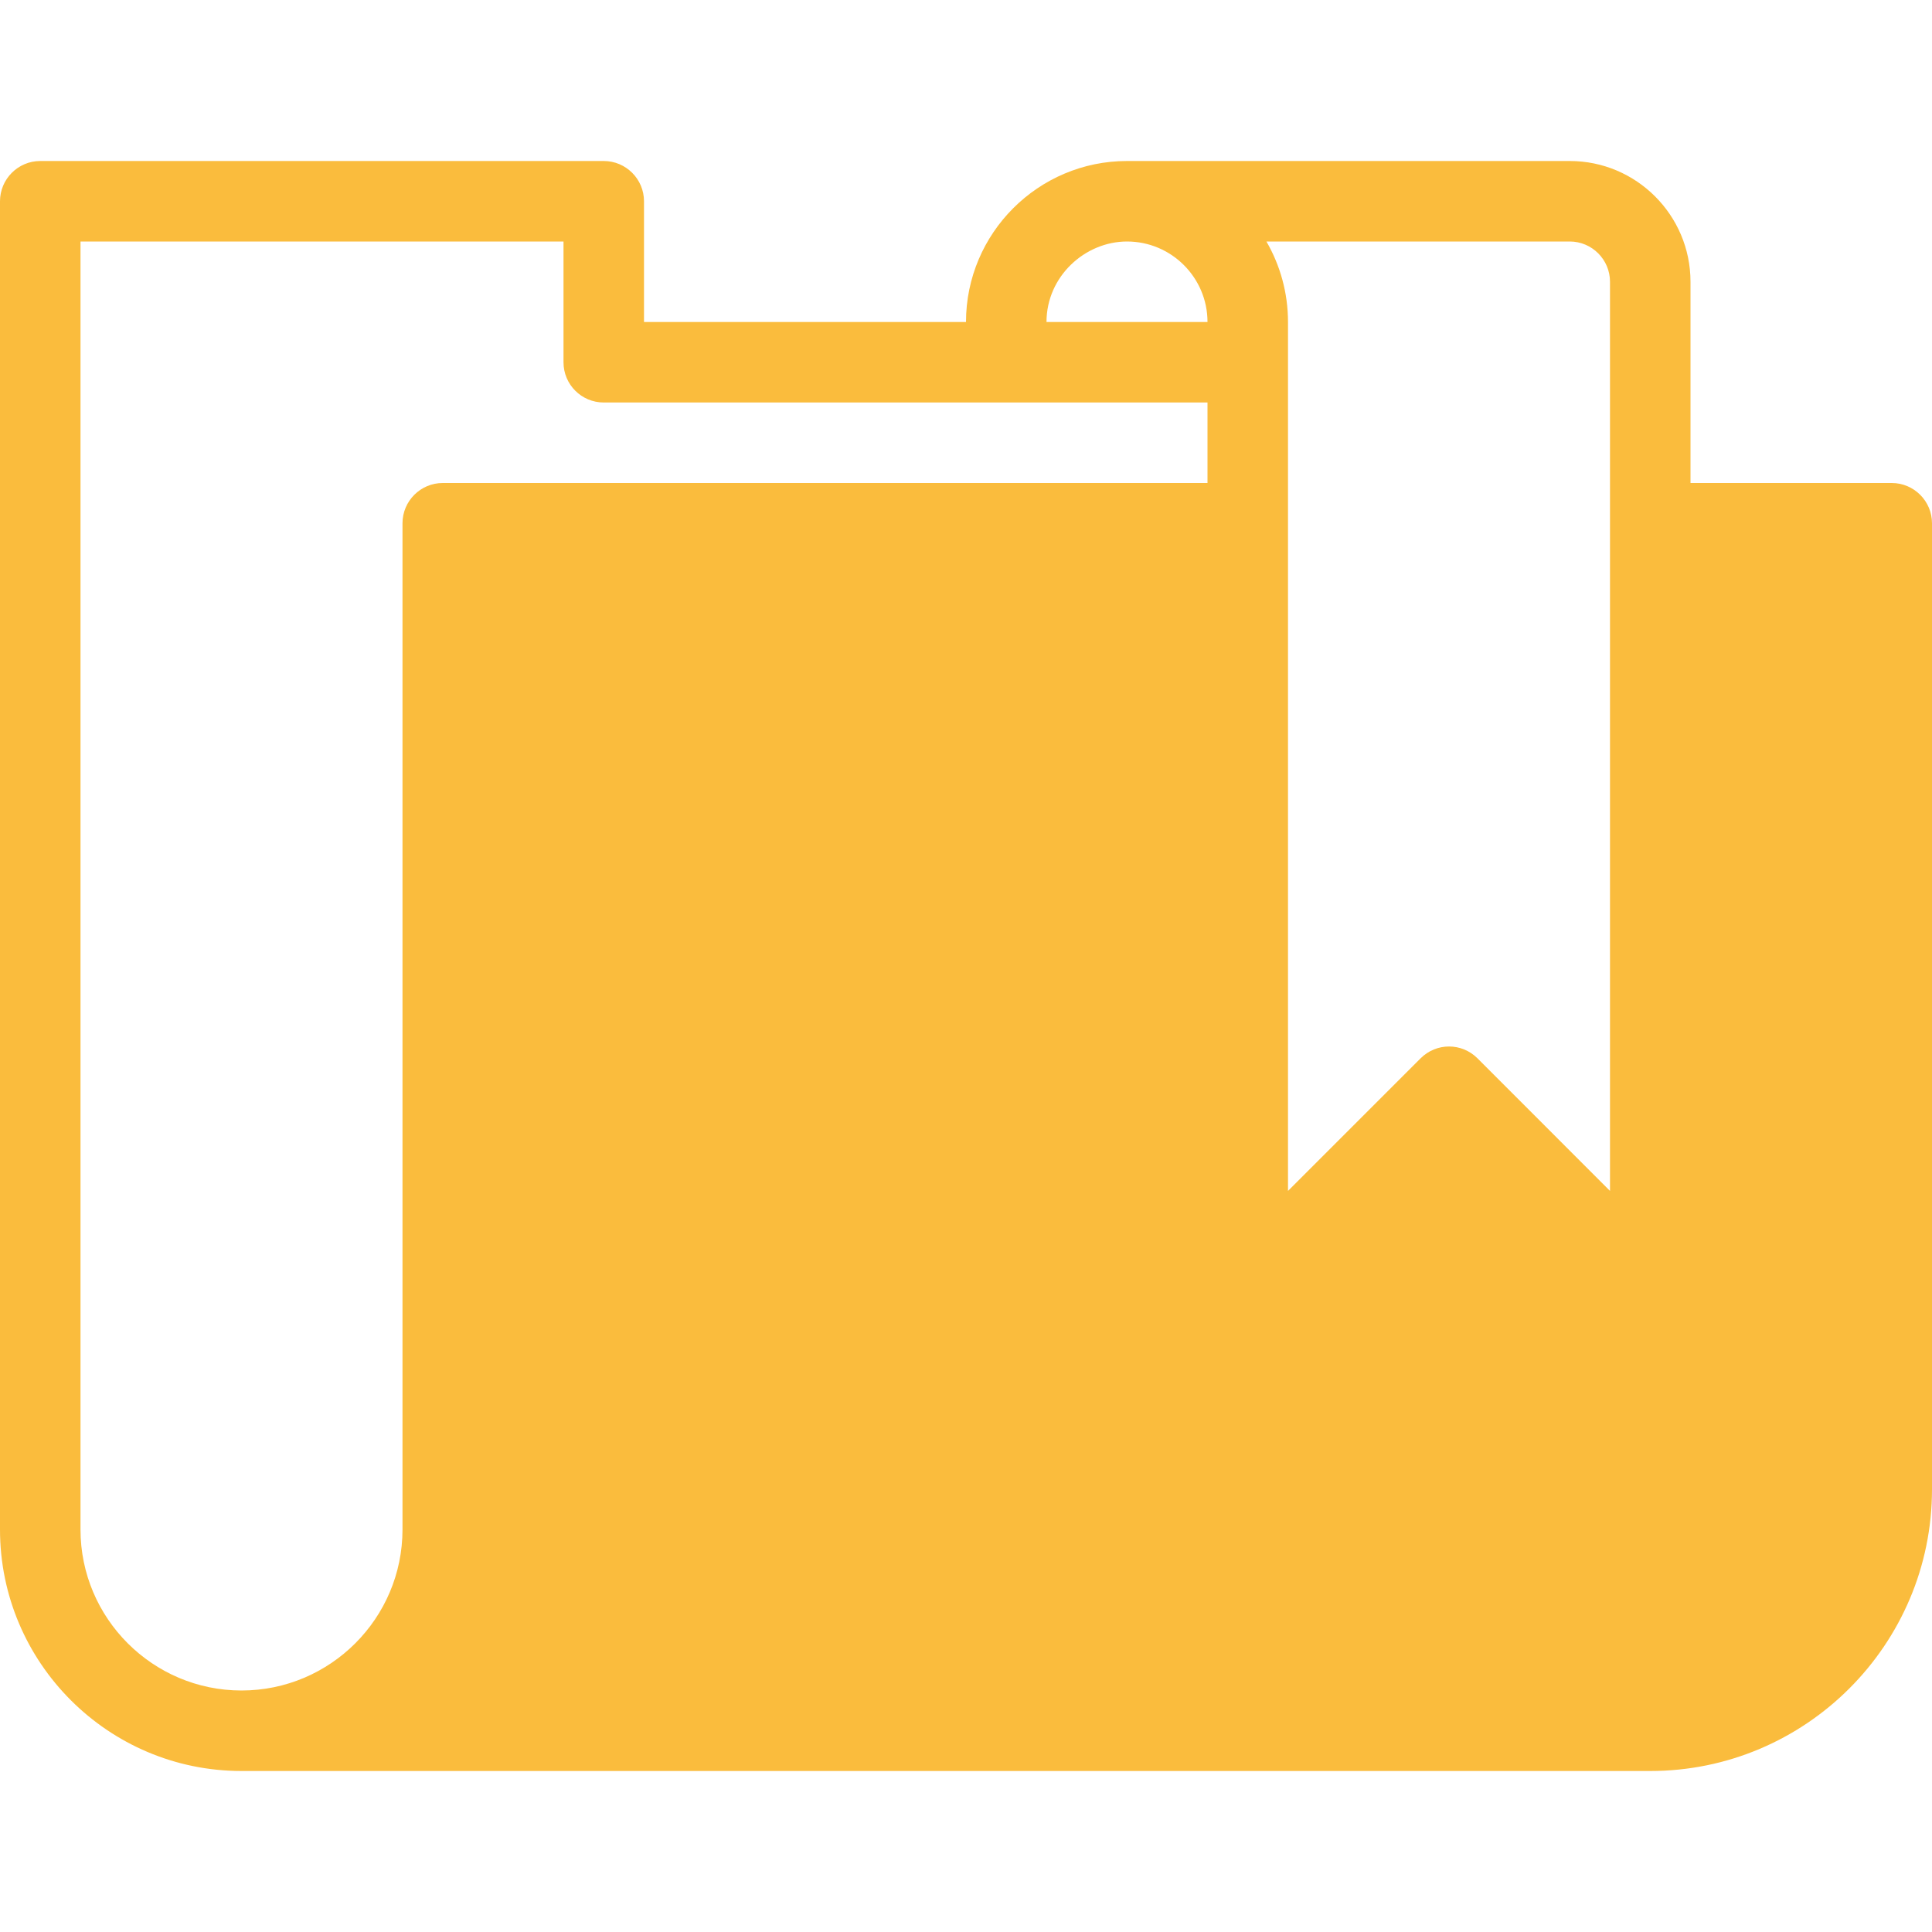 <?xml version="1.0" encoding="UTF-8" standalone="no"?>
<!DOCTYPE svg PUBLIC "-//W3C//DTD SVG 1.1//EN" "http://www.w3.org/Graphics/SVG/1.1/DTD/svg11.dtd">
<svg width="48" height="48" viewBox="0 0 48 48" version="1.1" xmlns="http://www.w3.org/2000/svg" xmlns:xlink="http://www.w3.org/1999/xlink" xml:space="preserve" xmlns:serif="http://www.serif.com/" style="fill-rule:evenodd;clip-rule:evenodd;stroke-linejoin:round;stroke-miterlimit:2;">
    <g transform="matrix(2,0,0,2,40,18.412)">
        <g id="Layer-1" serif:id="Layer 1">
            <path d="M0,5.588L-1.646,3.941C-1.842,3.745 -2.157,3.745 -2.353,3.941L-4,5.588L-4,-5.206C-4,-5.57 -4.098,-5.912 -4.268,-6.206L-0.5,-6.206C-0.224,-6.206 0,-5.981 0,-5.706L0,5.588ZM-7,-5.206C-7,-5.774 -6.52,-6.206 -6,-6.206C-5.448,-6.206 -5,-5.757 -5,-5.206L-7,-5.206ZM-5,-3.206L-14.5,-3.206C-14.776,-3.206 -15,-2.981 -15,-2.706L-15,9.794C-15,10.897 -15.897,11.794 -17,11.794C-18.102,11.794 -19,10.897 -19,9.794L-19,-6.206L-13,-6.206L-13,-4.706C-13,-4.429 -12.776,-4.206 -12.5,-4.206L-5,-4.206L-5,-3.206ZM3.5,-3.206L1,-3.206L1,-5.706C1,-6.533 0.327,-7.206 -0.5,-7.206L-6,-7.206C-7.102,-7.206 -8,-6.309 -8,-5.206L-12,-5.206L-12,-6.706C-12,-6.981 -12.224,-7.206 -12.5,-7.206L-19.5,-7.206C-19.776,-7.206 -20,-6.981 -20,-6.706L-20,9.794C-20,11.449 -18.654,12.794 -17,12.794L0.5,12.794C2.43,12.794 4,11.225 4,9.294L4,-2.706C4,-2.981 3.776,-3.206 3.5,-3.206" style="fill:rgb(250,188,61);fill-rule:nonzero;"/>
        </g>
    </g>
</svg>
